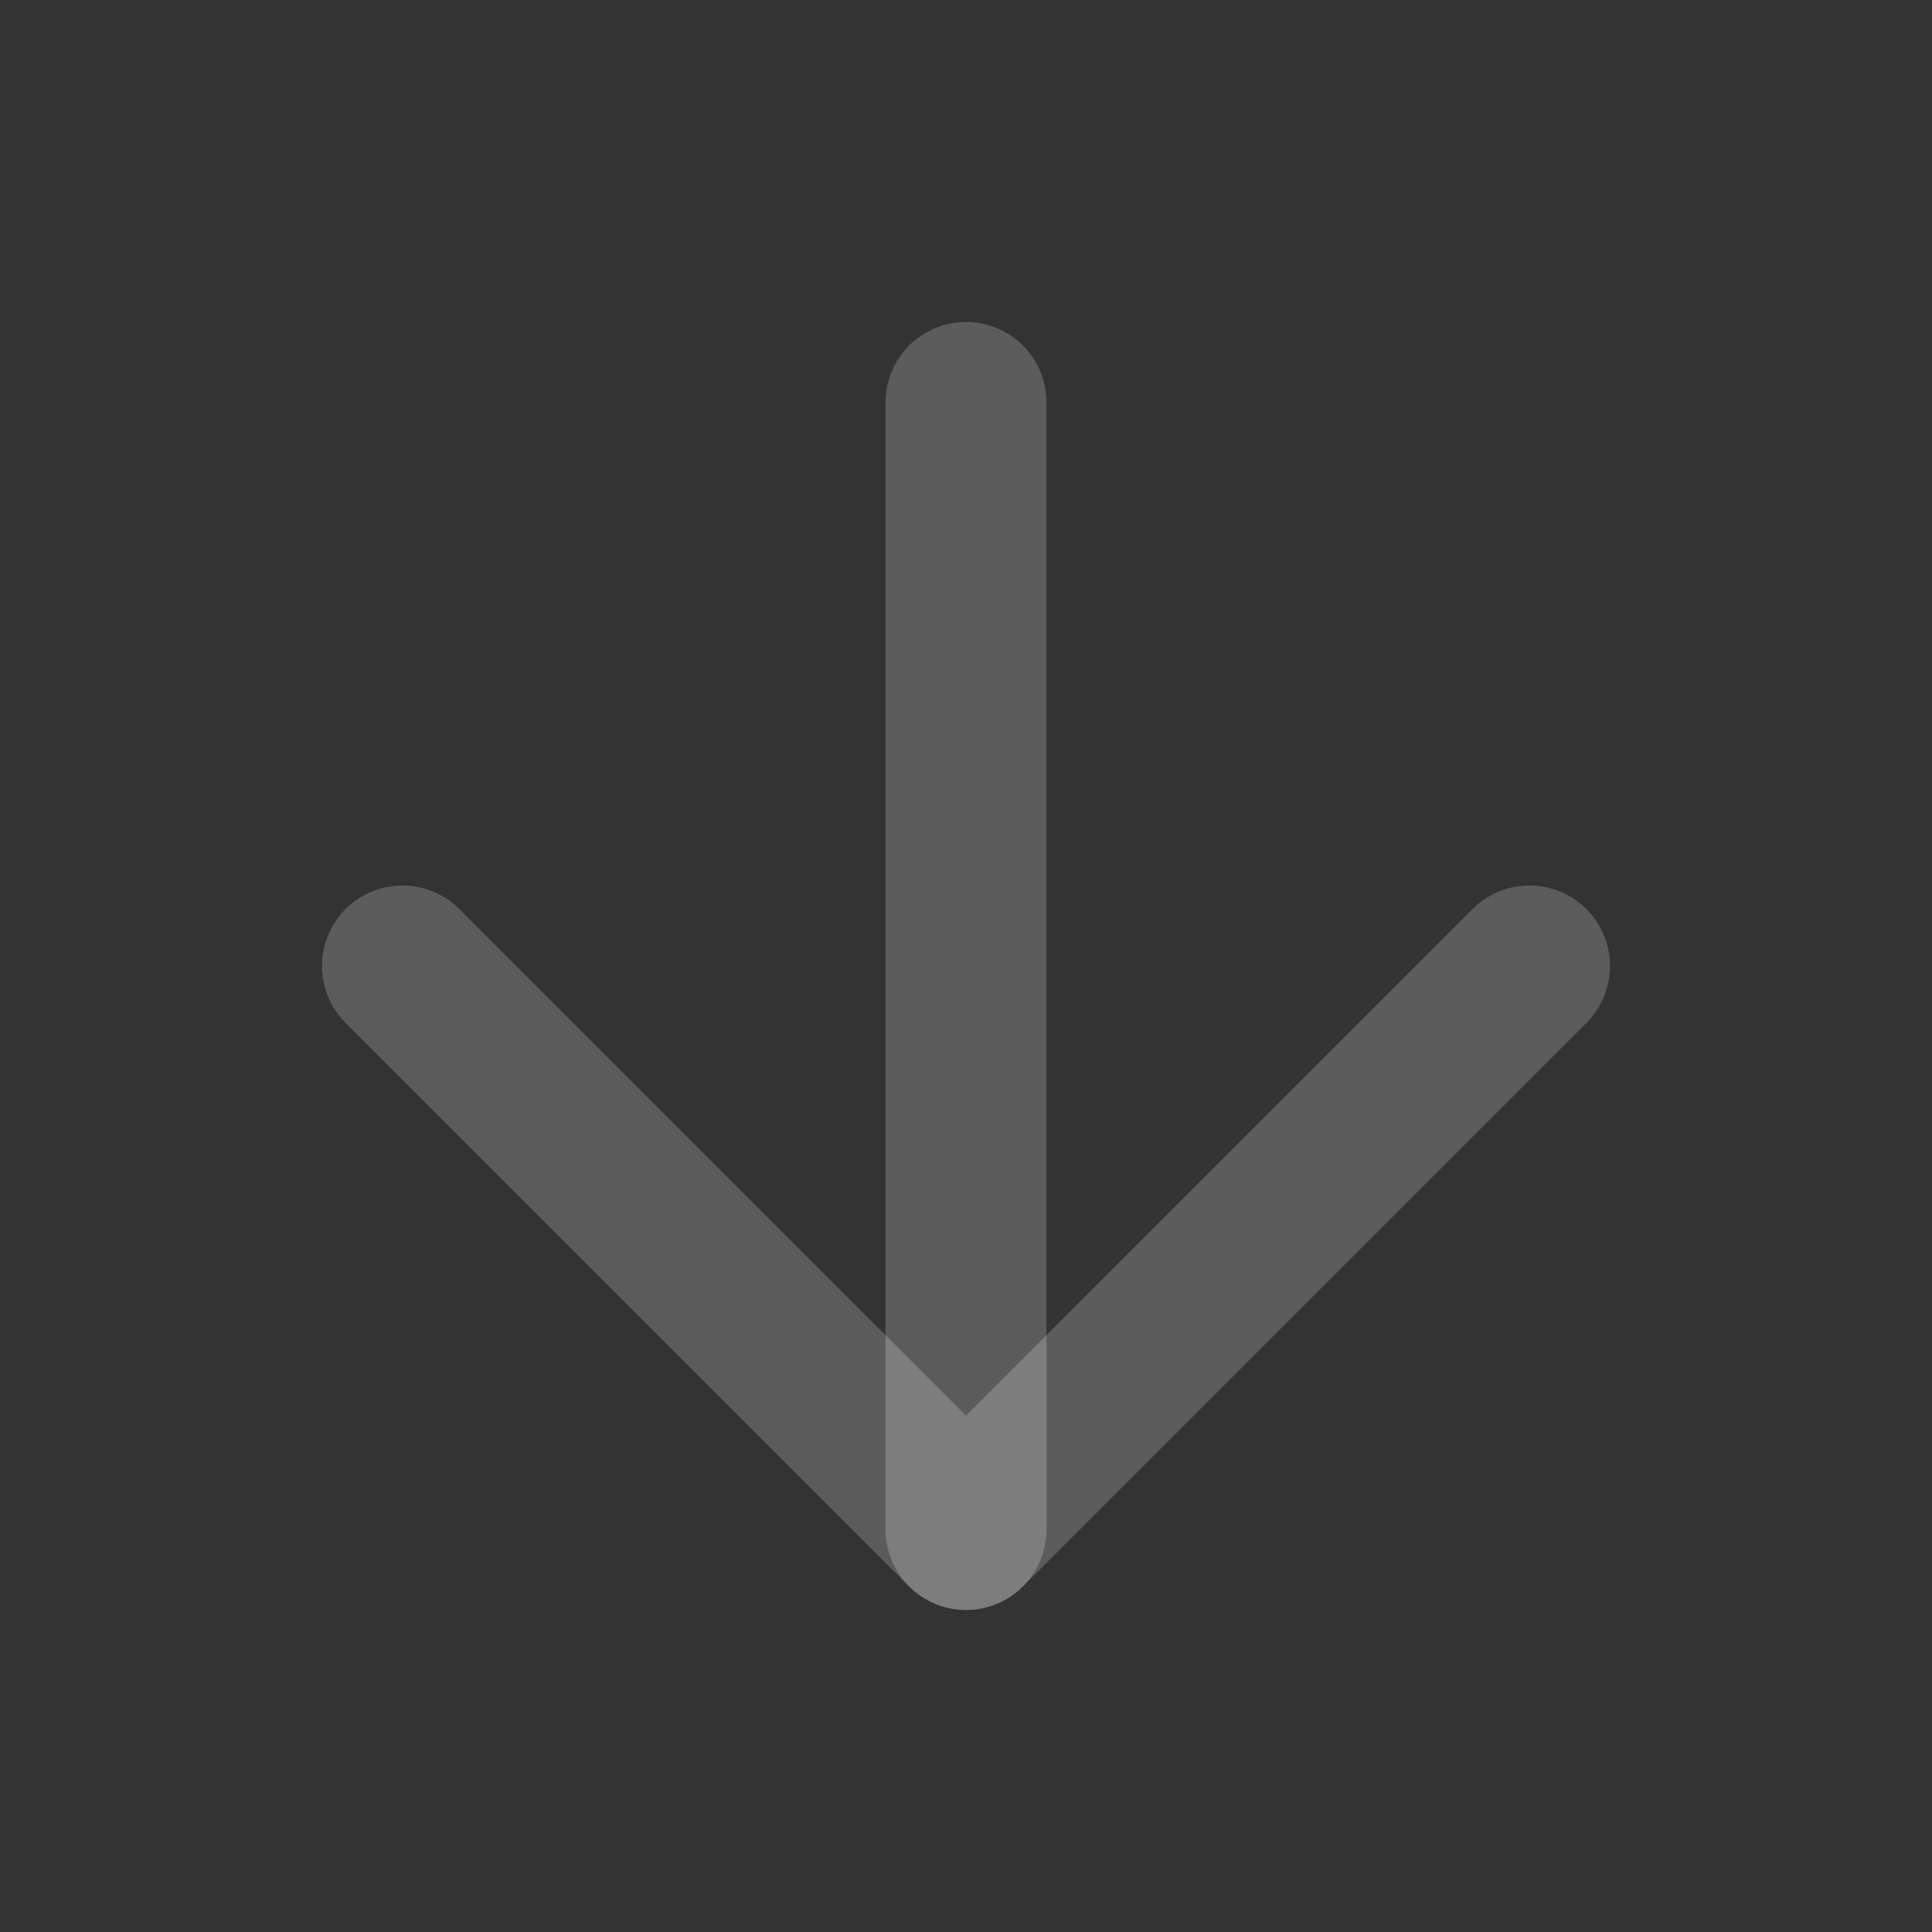 <svg width="24" height="24" viewBox="0 0 24 24" fill="none" xmlns="http://www.w3.org/2000/svg">
<rect x="0" y="0" width="24" height="24" fill="#333333" stroke="none"/>
<path d="M12 5V19" stroke="white" stroke-opacity="0.2" stroke-width="2" stroke-linecap="round" stroke-linejoin="round"/>
<path d="M19 12L12 19L5 12" stroke="white" stroke-opacity="0.2" stroke-width="2" stroke-linecap="round" stroke-linejoin="round"/>
</svg>
